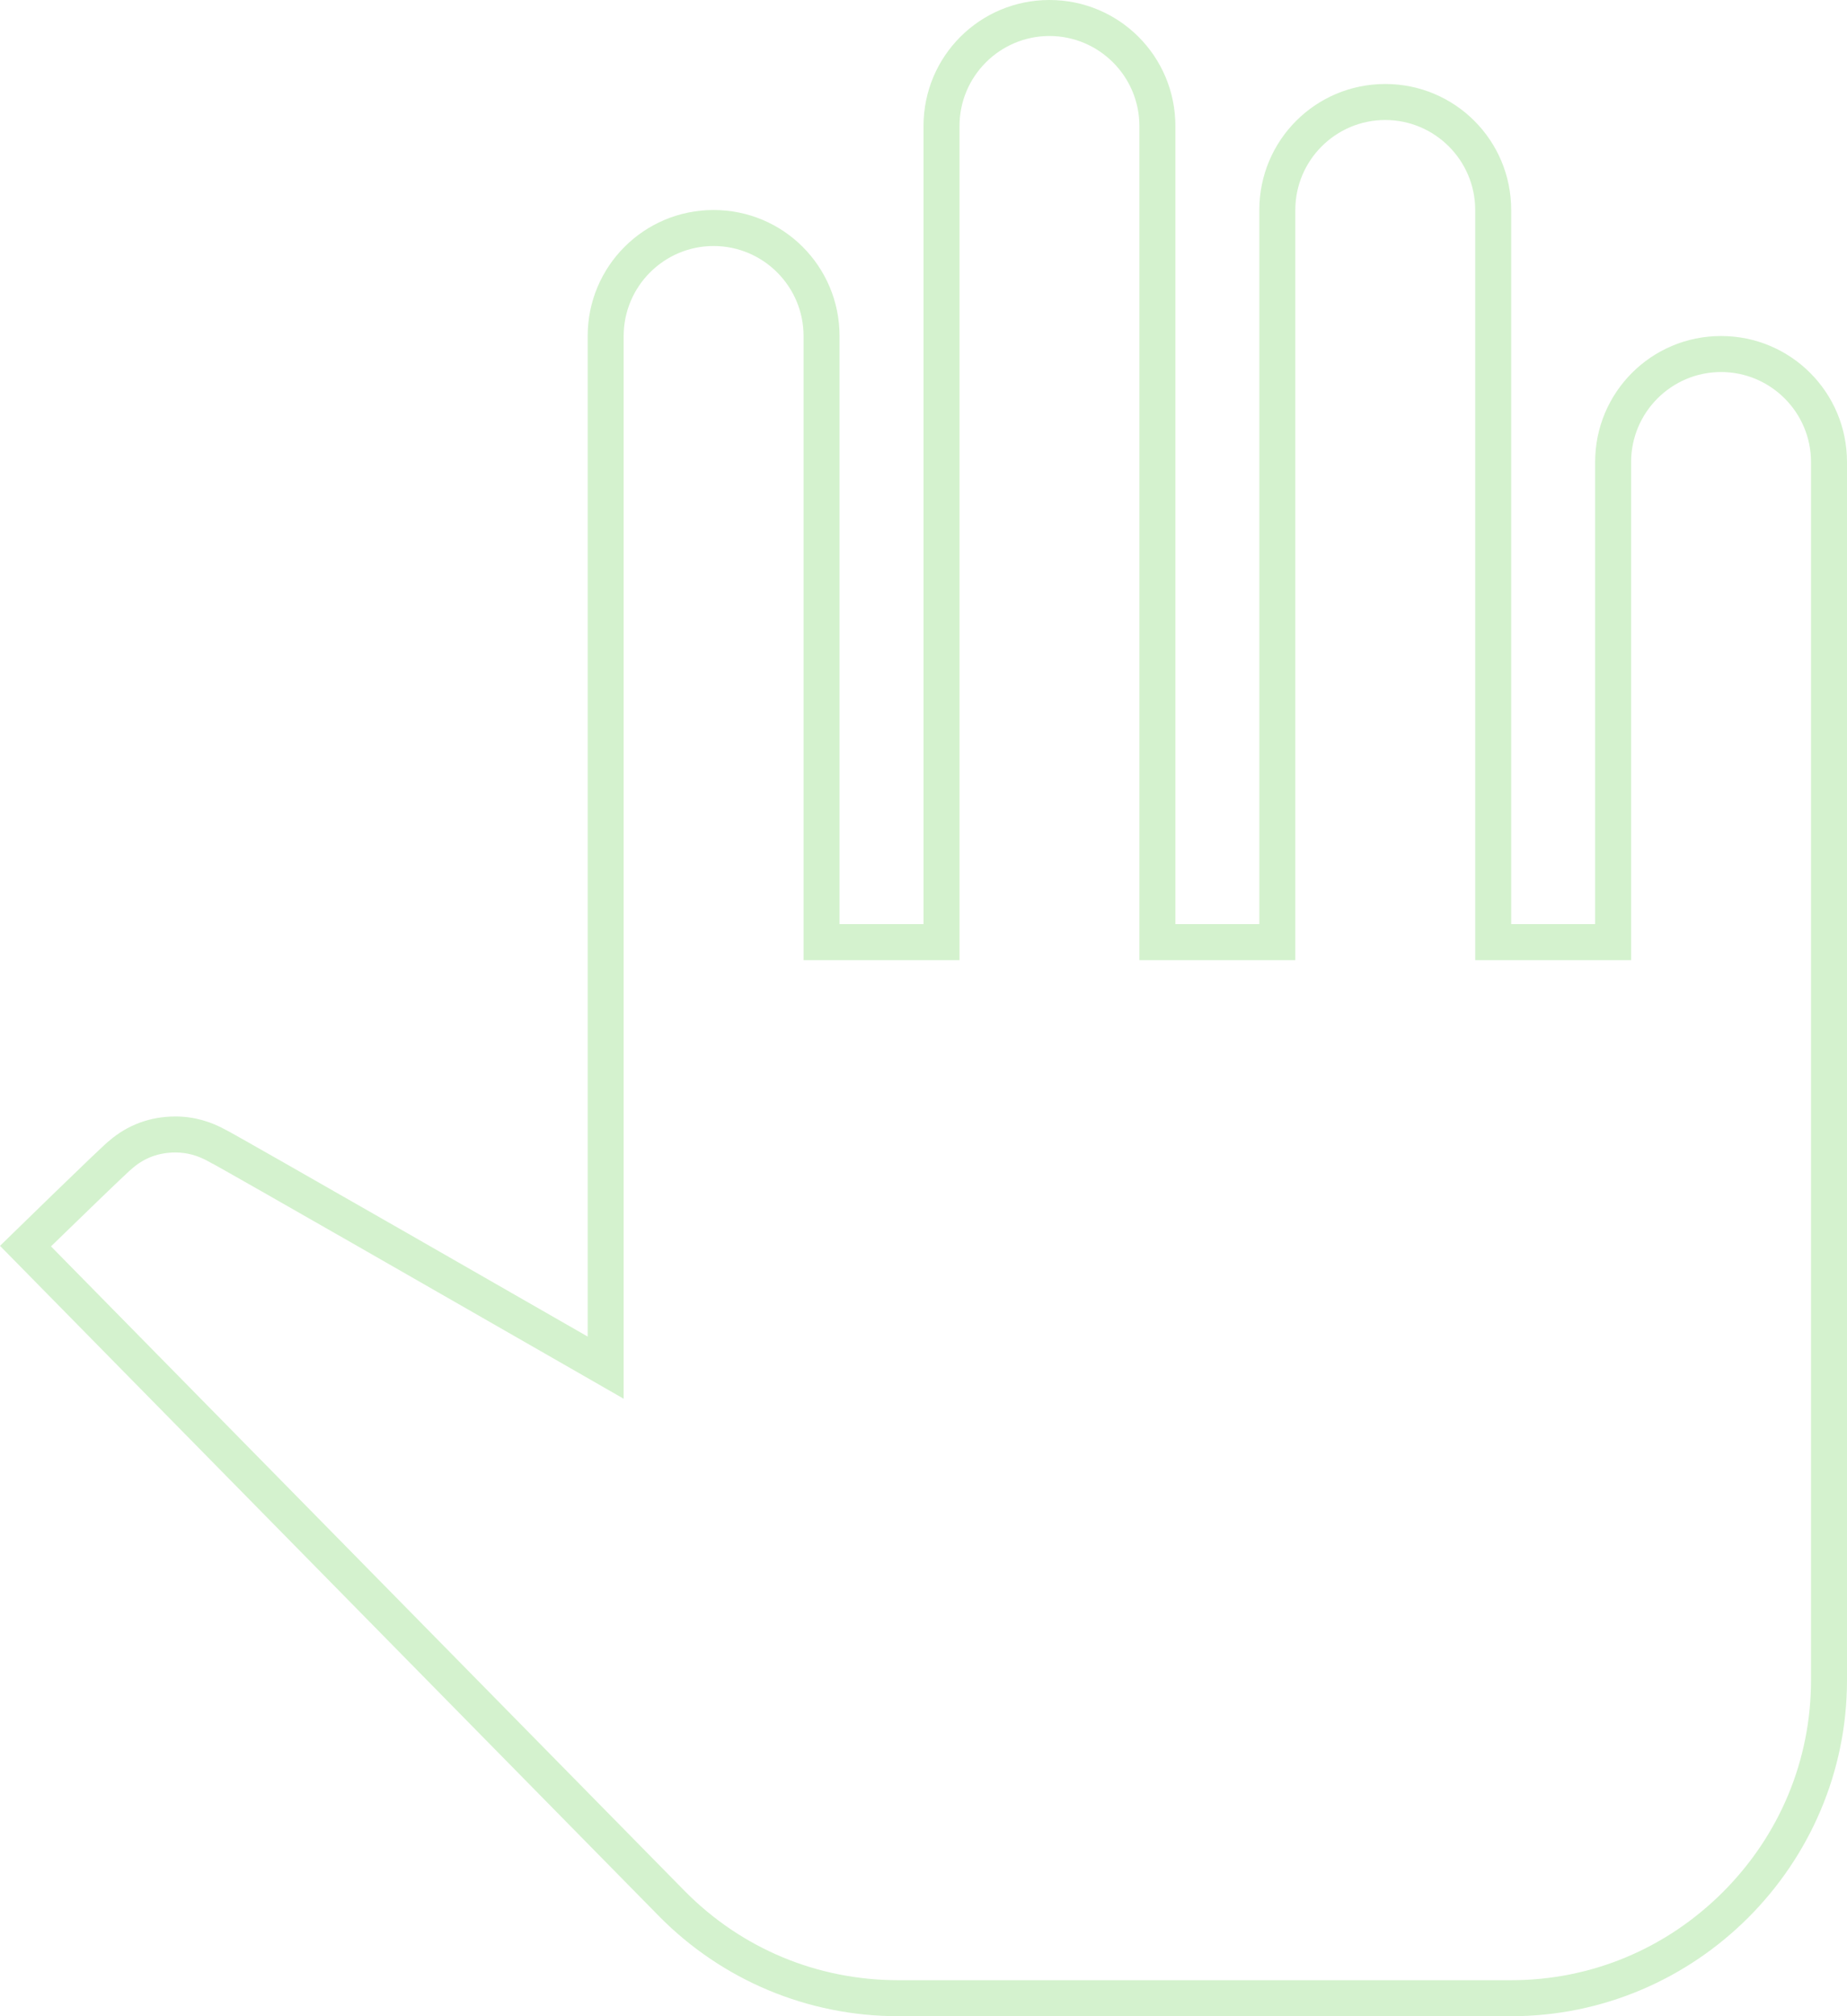 <svg xmlns="http://www.w3.org/2000/svg" xmlns:xlink="http://www.w3.org/1999/xlink" width="51.333" height="56" viewBox="0 0 51.333 56"><defs><clipPath id="a"><rect width="51.333" height="56" fill="none"/></clipPath></defs><g clip-path="url(#a)"><g transform="translate(-1)" fill="none"><path d="M52.333,12.833V46.667A9.361,9.361,0,0,1,43,56H25.967a9.317,9.317,0,0,1-6.65-2.777L1,34.6s2.94-2.87,3.033-2.917a2.765,2.765,0,0,1,1.843-.677,2.851,2.851,0,0,1,1.4.373c.093.023,10.057,5.74,10.057,5.74V9.333a3.5,3.5,0,0,1,7,0V25.667h2.333V3.5a3.5,3.5,0,0,1,7,0V25.667H36V5.833a3.5,3.5,0,0,1,7,0V25.667h2.333V12.833a3.5,3.5,0,0,1,7,0Z" stroke="none"/><path d="M 30.167 1 C 28.788 1 27.667 2.121 27.667 3.5 L 27.667 25.667 L 27.667 26.667 L 26.667 26.667 L 24.333 26.667 L 23.333 26.667 L 23.333 25.667 L 23.333 9.333 C 23.333 7.955 22.212 6.833 20.833 6.833 C 19.455 6.833 18.333 7.955 18.333 9.333 L 18.333 37.123 L 18.333 38.85 L 16.836 37.991 C 13.182 35.894 7.708 32.76 6.917 32.324 L 6.906 32.321 L 6.791 32.257 C 6.491 32.091 6.192 32.01 5.877 32.01 C 5.42 32.01 5.02 32.156 4.687 32.443 L 4.592 32.525 L 4.591 32.526 C 4.315 32.779 3.39 33.672 2.417 34.618 L 20.028 52.521 C 21.606 54.12 23.715 55 25.967 55 L 43 55 C 45.216 55 47.305 54.13 48.885 52.551 C 50.464 50.972 51.333 48.882 51.333 46.667 L 51.333 12.833 C 51.333 11.455 50.212 10.333 48.833 10.333 C 47.455 10.333 46.333 11.455 46.333 12.833 L 46.333 25.667 L 46.333 26.667 L 45.333 26.667 L 43 26.667 L 42 26.667 L 42 25.667 L 42 5.833 C 42 4.455 40.878 3.333 39.5 3.333 C 38.121 3.333 37 4.455 37 5.833 L 37 25.667 L 37 26.667 L 36 26.667 L 33.667 26.667 L 32.667 26.667 L 32.667 25.667 L 32.667 3.5 C 32.667 2.121 31.545 1 30.167 1 M 30.167 0 C 32.103 0 33.667 1.563 33.667 3.5 L 33.667 25.667 L 36 25.667 L 36 5.833 C 36 3.897 37.563 2.333 39.5 2.333 C 41.437 2.333 43 3.897 43 5.833 L 43 25.667 L 45.333 25.667 L 45.333 12.833 C 45.333 10.897 46.897 9.333 48.833 9.333 C 50.77 9.333 52.333 10.897 52.333 12.833 L 52.333 46.667 C 52.333 51.8 48.133 56 43 56 L 25.967 56 C 23.447 56 21.067 54.997 19.317 53.223 L 1 34.603 C 1 34.603 3.94 31.733 4.033 31.687 C 4.547 31.243 5.177 31.01 5.877 31.01 C 6.39 31.01 6.857 31.15 7.277 31.383 C 7.37 31.407 17.333 37.123 17.333 37.123 L 17.333 9.333 C 17.333 7.397 18.897 5.833 20.833 5.833 C 22.77 5.833 24.333 7.397 24.333 9.333 L 24.333 25.667 L 26.667 25.667 L 26.667 3.5 C 26.667 1.563 28.23 0 30.167 0 Z" stroke="none" fill="#d4f2ce"/></g></g></svg>